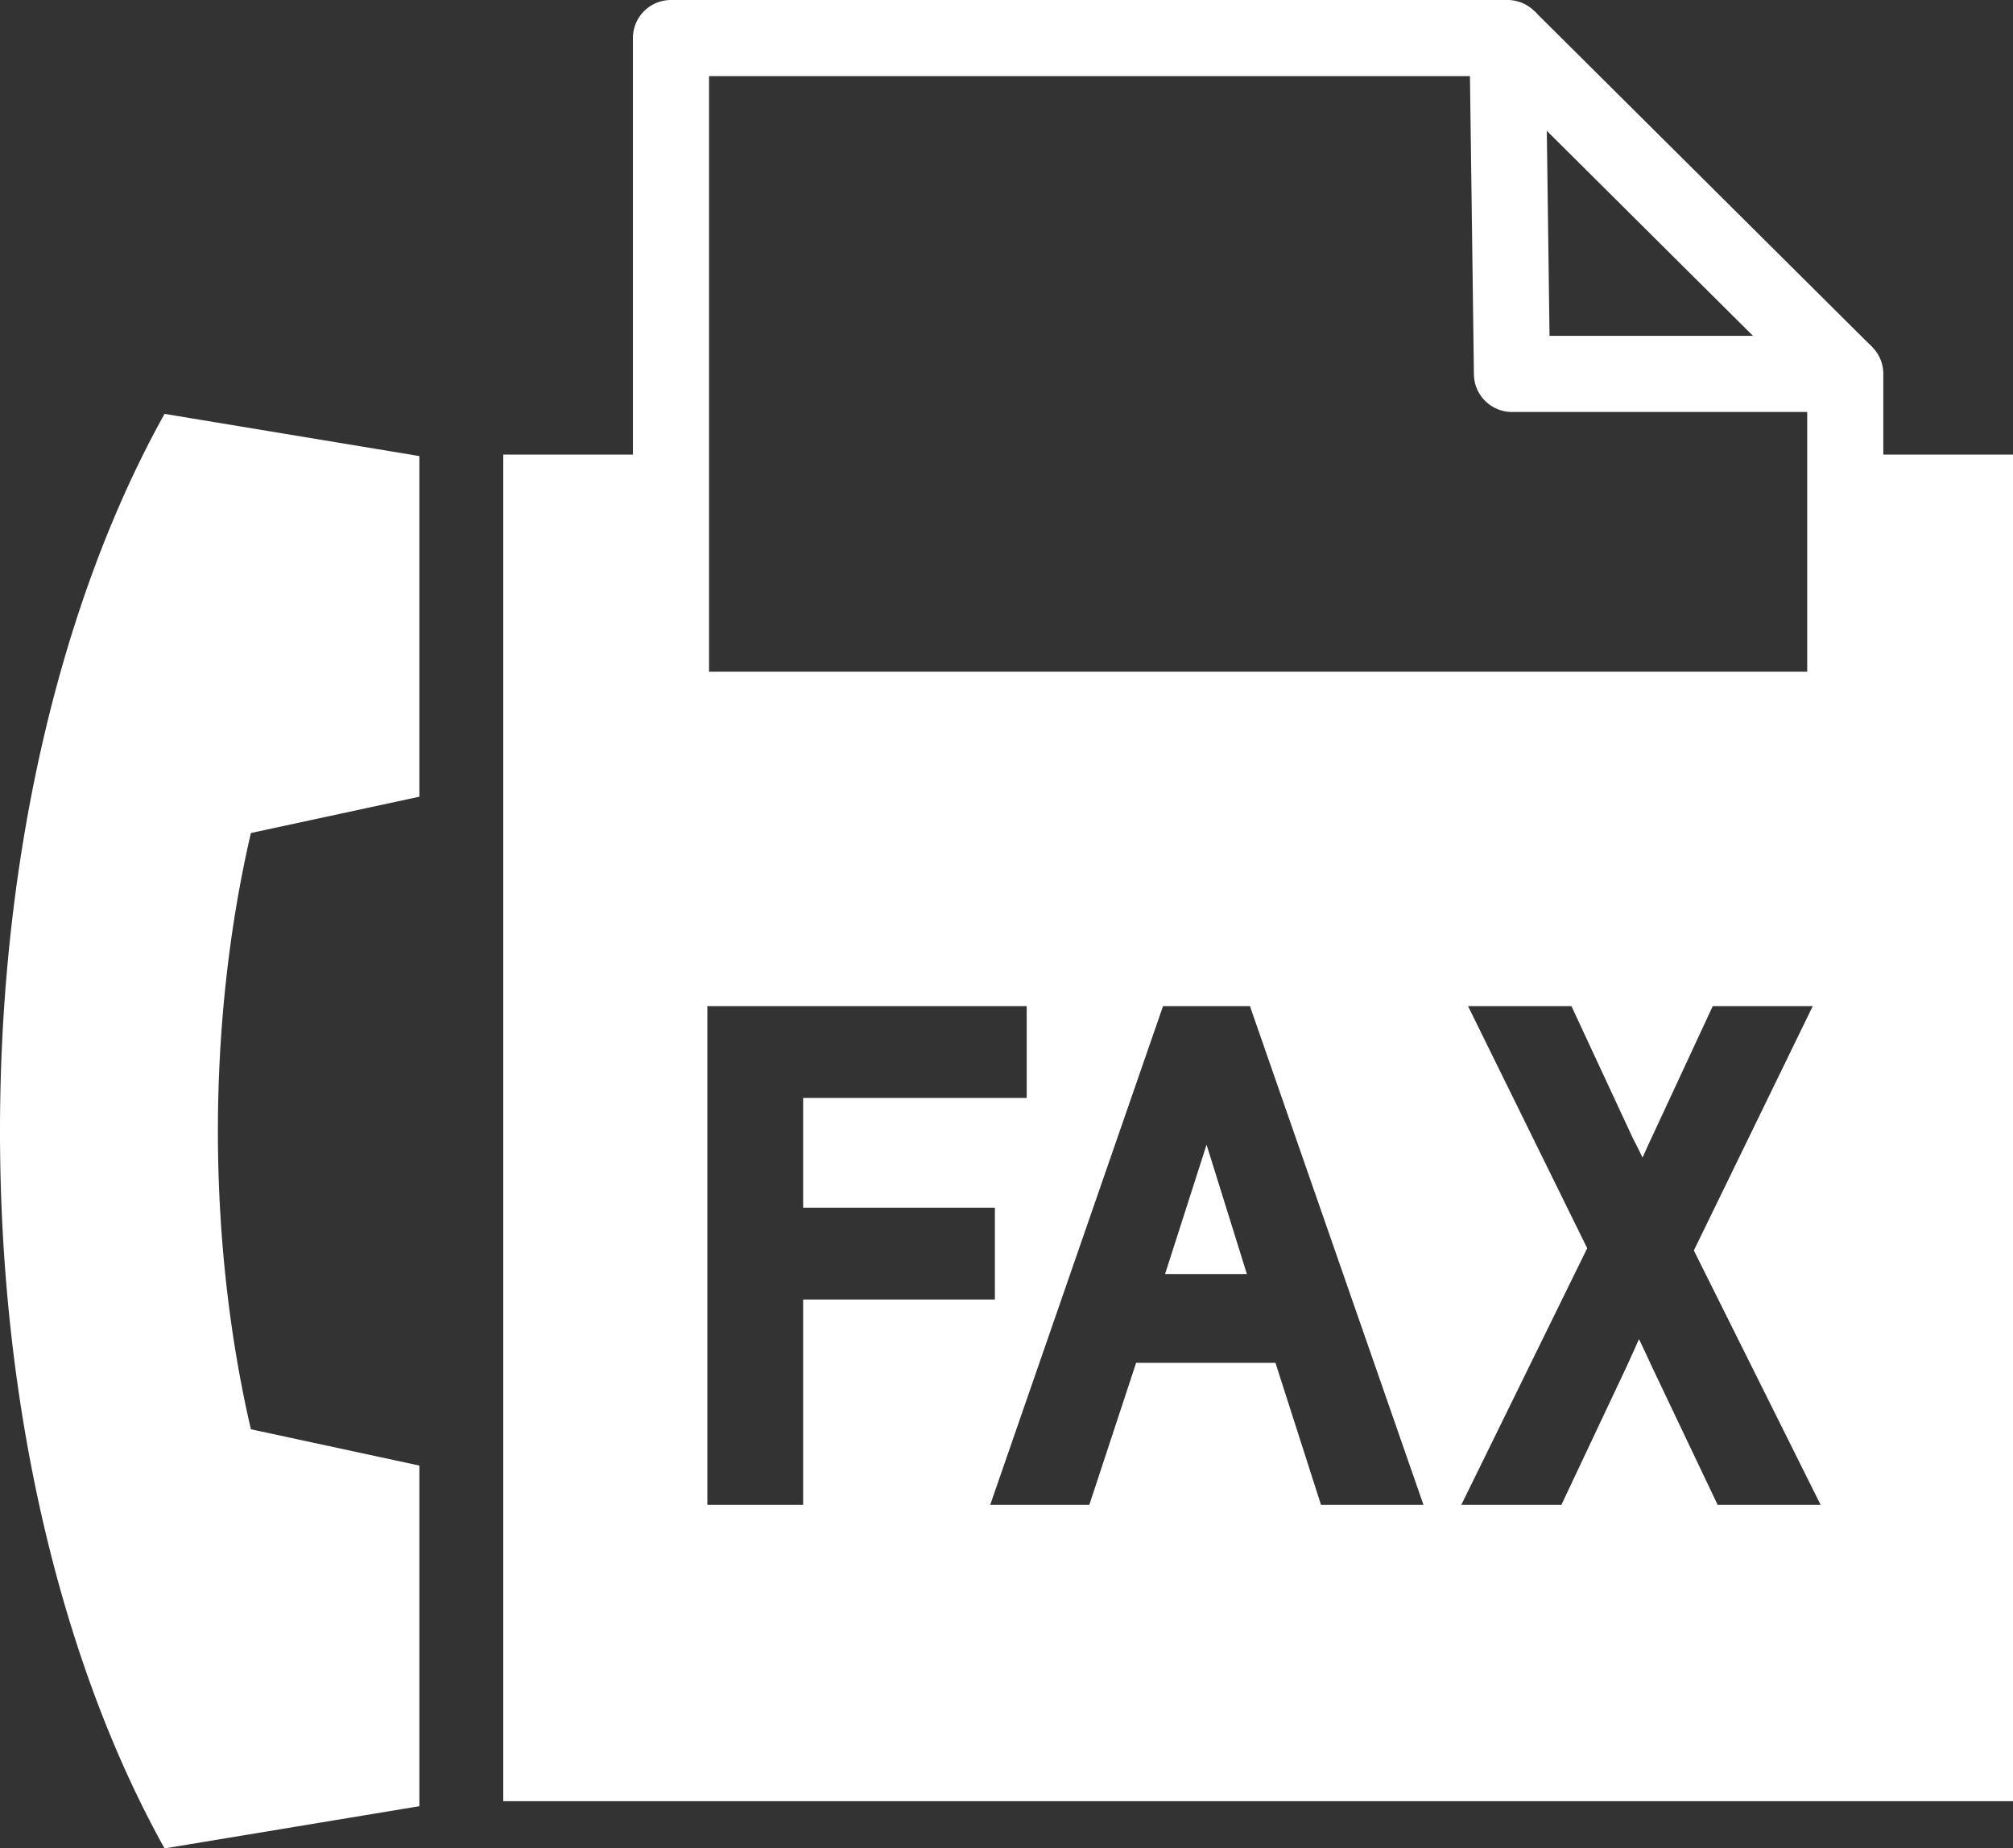 <svg xmlns="http://www.w3.org/2000/svg" xml:space="preserve" id="レイヤー_1" width="284.864" height="261.562" x="0" y="0" style="enable-background:new 0 0 284.864 261.562" version="1.1"><rect width="100%" height="100%" fill="#333333" stroke="none"/><style>.st0{fill:#fff}</style><path d="M59.347 112.739V64.537l-36.06-5.971C8.919 84.343 0 120.289 0 160.064s8.919 75.721 23.287 101.498l36.06-5.971v-48.202l-23.842-5.138c-3.045-13.111-4.671-27.508-4.671-42.187 0-14.679 1.626-29.077 4.671-42.187l23.842-5.138zM261.128 105.819H94.951a5.385 5.385 0 0 1-5.386-5.386V5.386A5.386 5.386 0 0 1 94.951 0h118.381a5.386 5.386 0 0 1 5.385 5.315l.561 42.208h41.85a5.385 5.385 0 0 1 5.386 5.386v47.523a5.386 5.386 0 0 1-5.386 5.387zm-160.79-10.773h155.404v-36.75h-41.779a5.386 5.386 0 0 1-5.385-5.315l-.561-42.208h-107.68v84.273z" class="st0"/><path d="M261.128 64.325v36.108H94.952V64.325H71.216v190.558h213.648V64.325h-23.736zM113.655 212.94h-13.554v-70.566h45.189v12.998h-31.635v15.525h27.134v12.998h-27.134v29.045zm73.281 0-6.441-20.088h-19.722l-6.618 20.088h-14.027l24.455-70.566h12.298l24.555 70.566h-14.5zm56.128 0-9.268-19.479c-.484-1.06-.972-2.101-1.477-3.165l-.38-.802-.355.793a488.8 488.8 0 0 1-1.406 3.111l-9.22 19.542h-14.162l17.813-36.305-16.862-34.261h14.632l8.693 18.699c.283.533.619 1.199.981 1.936l.39.796.348-.78c.312-.698.615-1.361.926-2.02l8.659-18.632h14.152L239.7 176.95l17.937 35.989h-14.573z" class="st0"/><path d="M164.869 180.288h11.581l-5.708-18.305zM209.54 9.212l7.595-7.639 47.794 47.525-7.596 7.638z" class="st0"/></svg>
